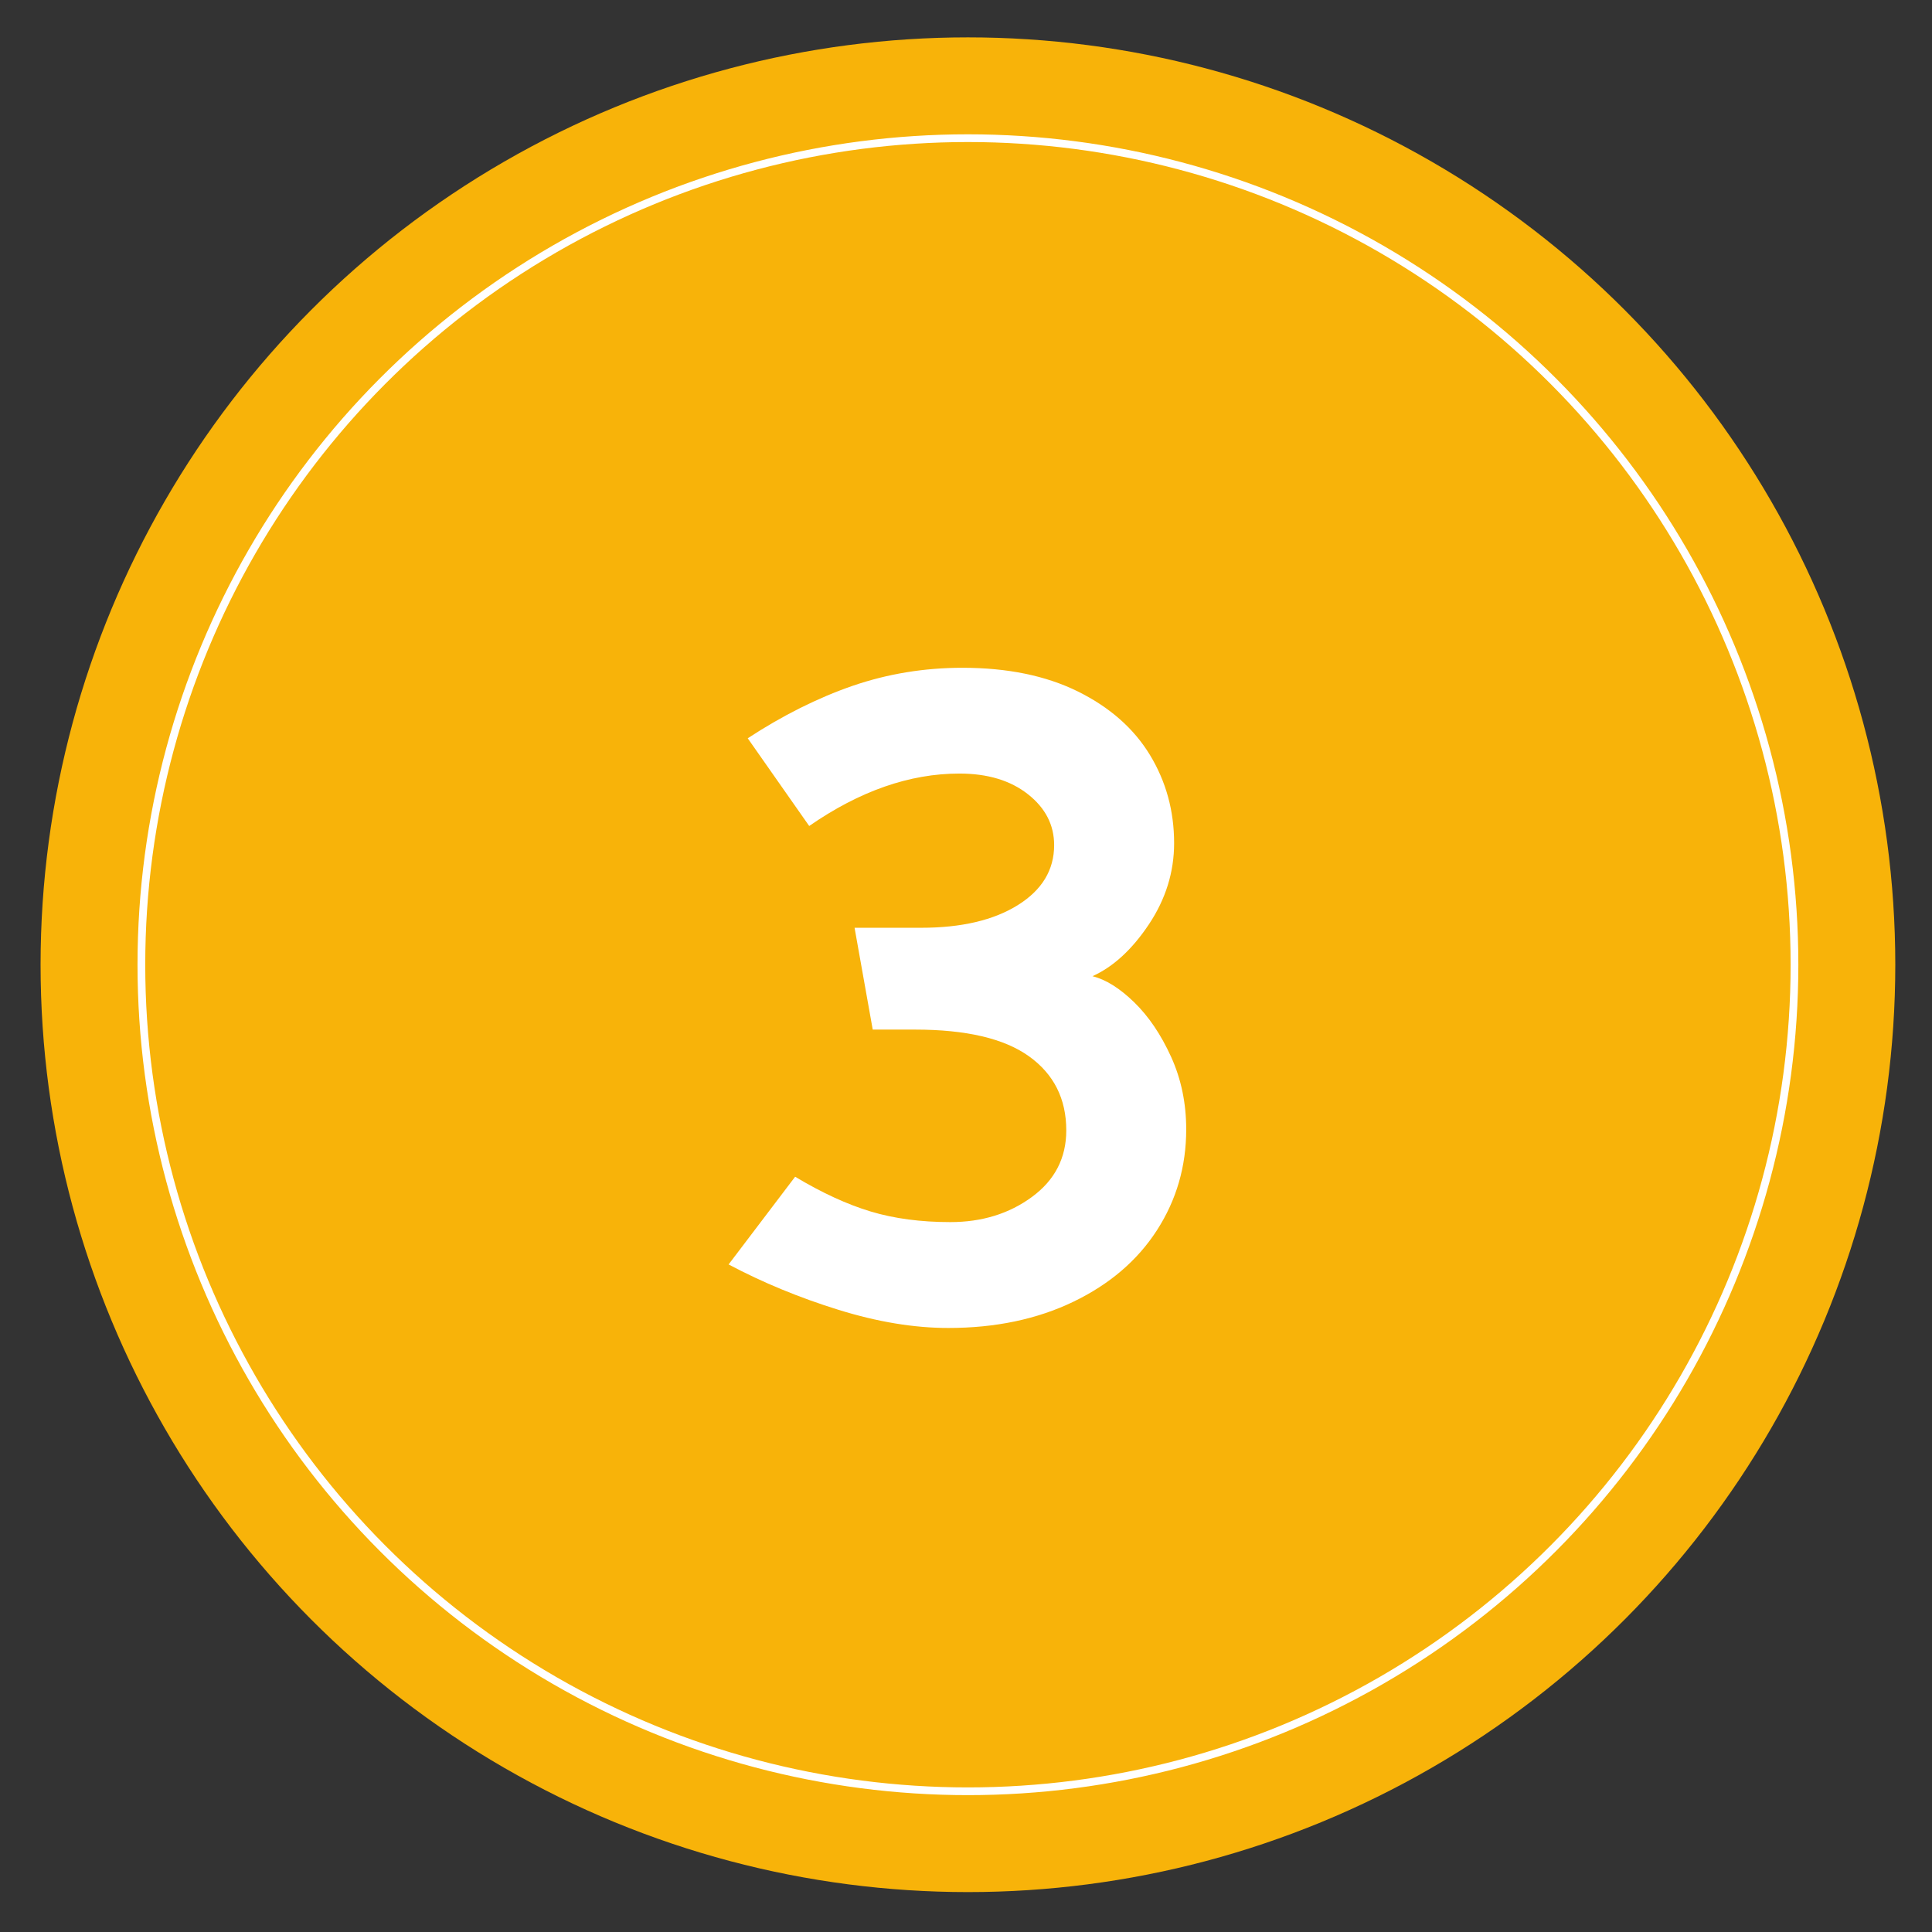 <?xml version="1.0" encoding="utf-8"?>
<!-- Generator: Adobe Illustrator 27.0.1, SVG Export Plug-In . SVG Version: 6.00 Build 0)  -->
<svg version="1.1" id="Calque_1" xmlns="http://www.w3.org/2000/svg" xmlns:xlink="http://www.w3.org/1999/xlink" x="0px" y="0px"
	 viewBox="0 0 500 500" style="enable-background:new 0 0 500 500;" xml:space="preserve">
<rect x="0" y="0" width="500" height="500" fill="#333333" stroke="none"/>
<style type="text/css">
	.st0{fill:#F8B309;}
	.st1{fill:#FFFFFF;}
	.st2{fill:none;stroke:#FFFFFF;stroke-width:2;stroke-miterlimit:10;}
</style>
<circle class="st0" cx="250.5" cy="249.67" r="240"/>
<g>
	<path class="st1" d="M249.08,172.82c11.65,0,21.61,2.05,29.87,6.13c8.26,4.09,14.48,9.57,18.65,16.43
		c4.17,6.87,6.26,14.48,6.26,22.83c0,7.48-2.18,14.48-6.52,21c-4.35,6.52-9.22,11-14.61,13.43c3.48,0.87,7.08,3.13,10.83,6.78
		c3.74,3.65,6.91,8.35,9.52,14.09c2.61,5.74,3.91,12,3.91,18.78c0,9.57-2.52,18.26-7.57,26.09c-5.05,7.83-12.26,14-21.65,18.52
		c-9.39,4.52-20.18,6.78-32.35,6.78c-8.87,0-18.35-1.57-28.43-4.7c-10.09-3.13-19.57-7.04-28.43-11.74l17.22-22.7
		c6.95,4.17,13.48,7.17,19.56,9c6.09,1.83,12.95,2.74,20.61,2.74c8.17,0,15.22-2.17,21.13-6.52c5.91-4.34,8.87-10.08,8.87-17.22
		c0-8.17-3.22-14.56-9.65-19.17c-6.44-4.61-16.26-6.91-29.48-6.91h-10.96l-4.7-26.35h17.22c10.43,0,18.78-1.96,25.04-5.87
		c6.26-3.91,9.39-9.09,9.39-15.52c0-5.22-2.26-9.61-6.78-13.17c-4.52-3.56-10.43-5.35-17.74-5.35c-12.87,0-25.83,4.52-38.87,13.57
		l-15.91-22.7c9.04-5.91,18.09-10.44,27.13-13.57C229.69,174.39,239.17,172.82,249.08,172.82z"/>
</g>
<circle class="st2" cx="250.5" cy="249.67" r="213.91"/>
</svg>
